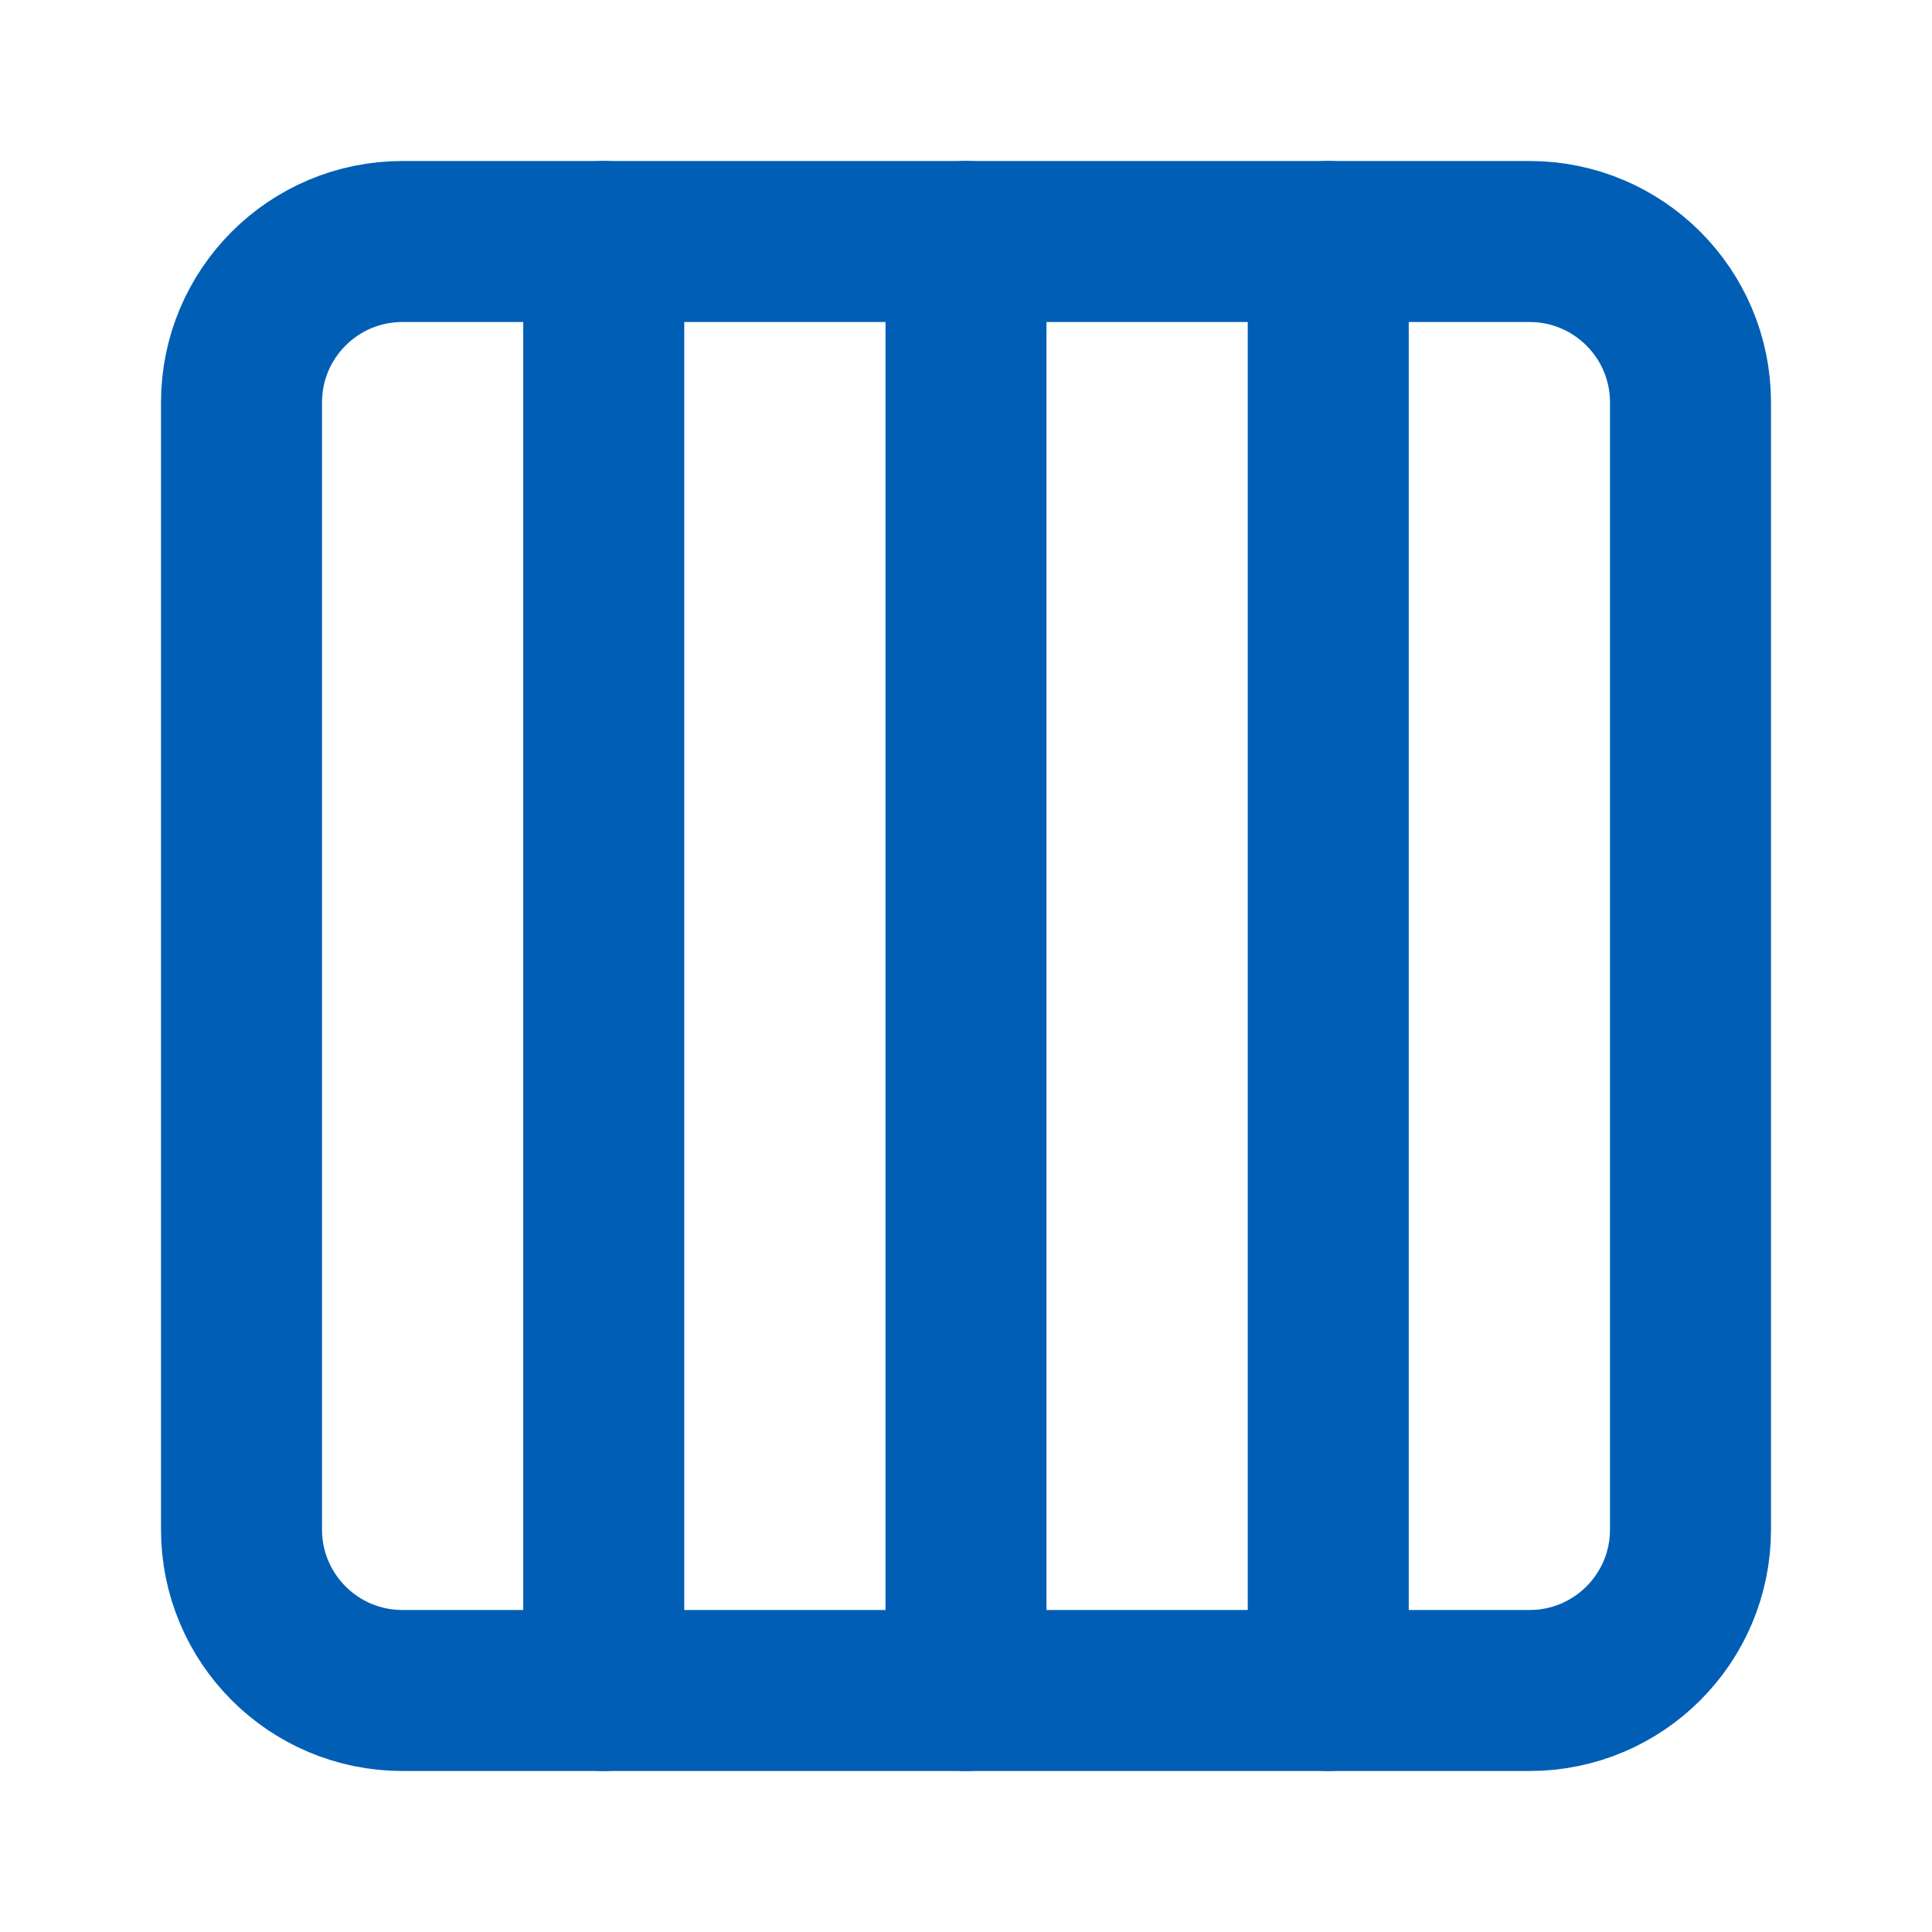 <?xml version="1.0" encoding="UTF-8"?> <svg xmlns="http://www.w3.org/2000/svg" width="24" height="24" viewBox="0 0 24 24" fill="none"><path d="M19 3H5C3.895 3 3 3.895 3 5V19C3 20.105 3.895 21 5 21H19C20.105 21 21 20.105 21 19V5C21 3.895 20.105 3 19 3Z" stroke="#005EB5" stroke-width="2" stroke-linecap="round" stroke-linejoin="round"></path><path d="M7.5 3V21" stroke="#005EB5" stroke-width="2" stroke-linecap="round" stroke-linejoin="round"></path><path d="M12 3V21" stroke="#005EB5" stroke-width="2" stroke-linecap="round" stroke-linejoin="round"></path><path d="M16.5 3V21" stroke="#005EB5" stroke-width="2" stroke-linecap="round" stroke-linejoin="round"></path></svg> 